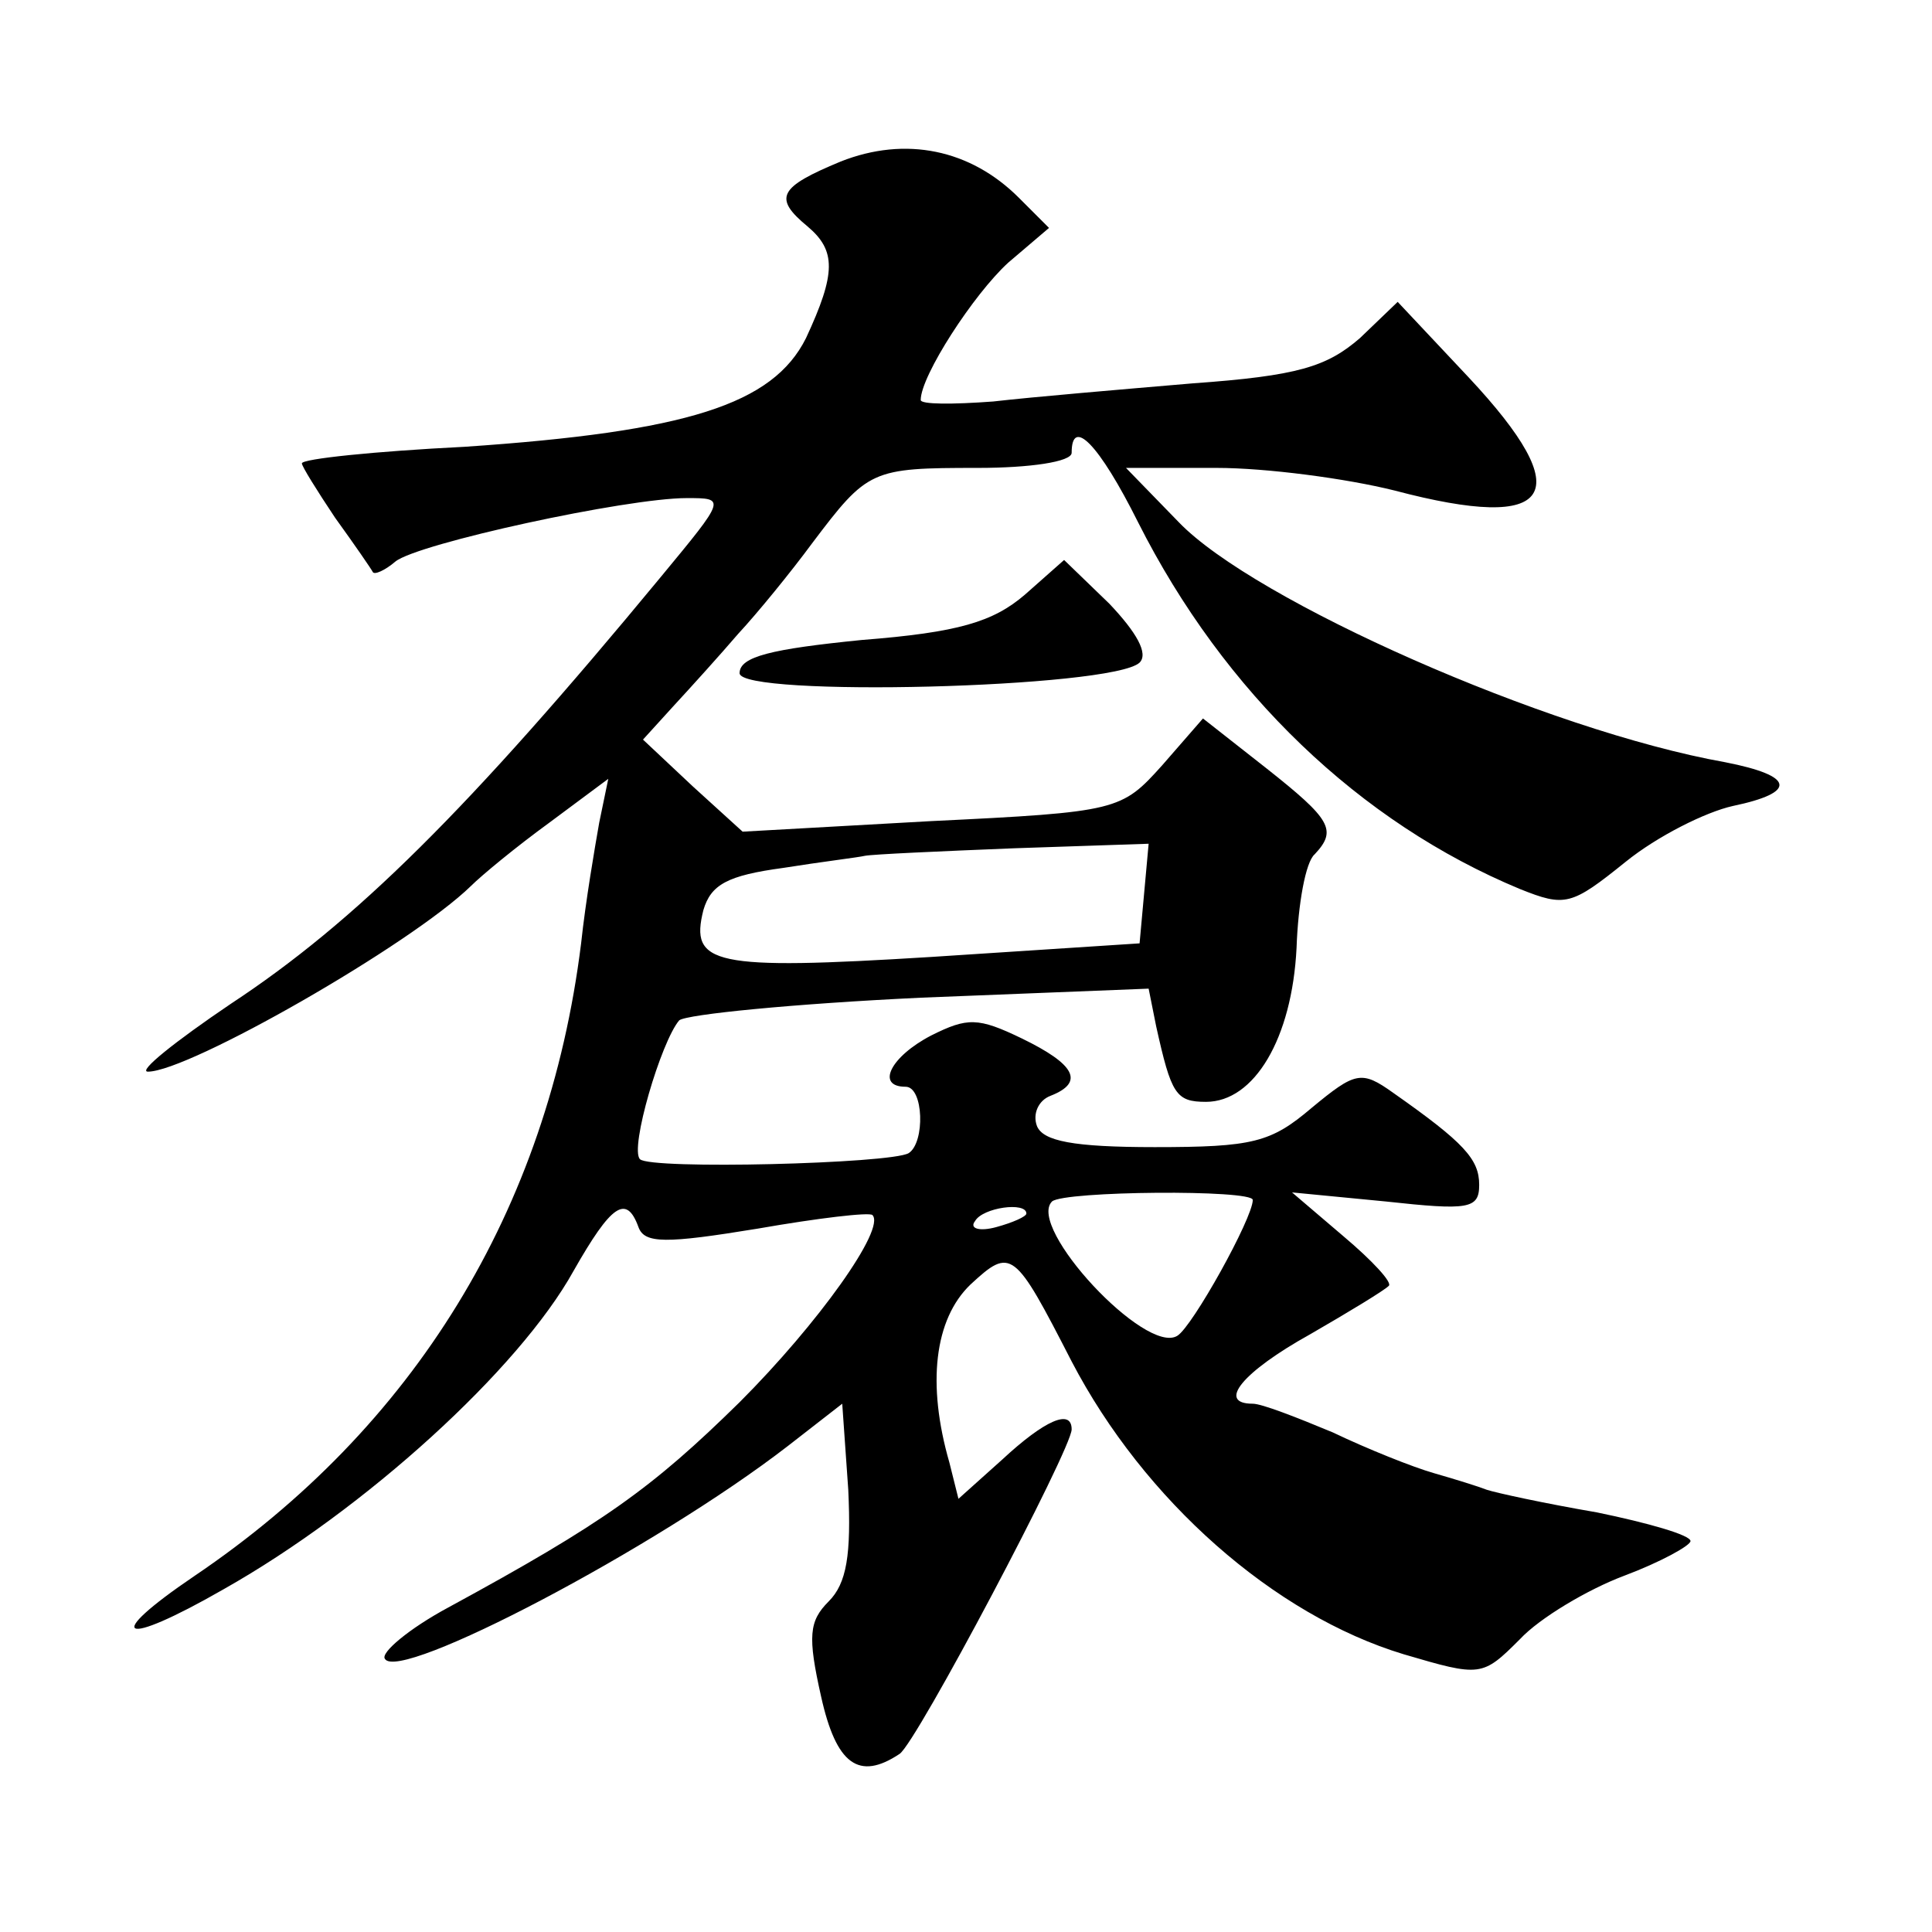 <?xml version="1.0" standalone="no"?>
<!DOCTYPE svg PUBLIC "-//W3C//DTD SVG 20010904//EN"
 "http://www.w3.org/TR/2001/REC-SVG-20010904/DTD/svg10.dtd">
<svg version="1.0" xmlns="http://www.w3.org/2000/svg"
 width="128pt" height="128pt" viewBox="0 0 128 128"
 preserveAspectRatio="xMidYMid meet">
<g transform="translate(0,128) scale(0.1,-0.1)"
fill="#0" stroke="none">
<path d="M557 1173 c-41 -17 -45 -24 -22 -43 19 -16 19 -31 -1 -74 -22 -44 -79
-62 -226 -72 -60 -3 -108 -8 -108 -11 0 -2 10 -18 22 -36 13 -18 24 -34 25 -36
1 -2 8 1 15 7 15 12 153 42 193 42 26 0 26 0 -17 -52 -128 -155 -203 -229 -285
-283 -37 -25 -62 -45 -55 -45 27 0 174 84 214 123 7 7 30 26 52 42 l39 29 -6 -29
c-3 -17 -9 -52 -12 -80 -22 -177 -111 -321 -256 -419 -62 -42 -49 -48 19 -9 94
53 196 146 232 211 25 44 35 51 43 29 4 -11 18 -11 79 -1 40 7 74 11 76 9 9 -9
-36 -72 -88 -124 -58 -57 -90 -80 -193 -136 -26 -14 -45 -30 -42 -34 9 -16 179
73 267 141 l36 28 4 -57 c2 -43 -1 -62 -13 -74 -13 -13 -14 -23 -5 -63 10 -45 25
-56 52 -38 11 7 114 202 114 215 0 14 -18 6 -46 -20 l-29 -26 -6 24 c-15 52 -10
95 14 118 27 25 29 23 67 -51 48 -92 134 -168 220 -194 51 -15 52 -15 77 10 13
14 45 33 69 42 24 9 44 20 44 23 0 4 -28 12 -62 19 -35 6 -67 13 -73 15 -5 2 -21
7 -35 11 -14 4 -44 16 -67 27 -24 10 -47 19 -53 19 -24 0 -7 21 38 46 26 15 49
29 52 32 3 2 -11 17 -30 33 l-34 29 62 -6 c55 -6 62 -5 62 11 0 17 -10 28 -57 61
-21 15 -25 14 -54 -10 -27 -23 -39 -26 -104 -26 -54 0 -74 4 -78 14 -3 8 1 17 9
20 23 9 16 21 -19 38 -29 14 -36 14 -60 2 -27 -14 -37 -34 -17 -34 12 0 13 -37
2 -44 -12 -7 -171 -11 -178 -4 -7 7 14 78 26 92 5 4 76 11 160 15 l151 6 5 -25
c10 -45 13 -50 33 -50 32 0 57 42 60 102 1 29 6 57 12 62 15 16 11 23 -32 57 l-42
33 -27 -31 c-27 -30 -29 -31 -153 -37 l-125 -7 -33 30 -33 31 20 22 c12 13 31 34
43 48 13 14 35 41 49 60 37 49 39 50 110 50 34 0 62 4 62 10 0 24 18 6 44 -46 57
-113 147 -199 253 -243 30 -12 34 -11 70 18 21 17 53 33 71 37 43 9 41 20 -5 29
-118 21 -312 107 -362 159 l-35 36 60 0 c33 0 86 -7 118 -15 106 -28 122 -3 49
75 l-47 50 -25 -24 c-22 -19 -41 -25 -111 -30 -47 -4 -106 -9 -132 -12 -27 -2 -48
-2 -48 1 0 16 35 70 58 91 l27 23 -20 20 c-32 32 -75 41 -118 24z m201 -485 l-3
-33 -138 -9 c-145 -9 -160 -5 -151 31 5 17 16 23 53 28 25 4 50 7 54 8 5 1 49 3
99 5 l89 3 -3 -33z m72 -203 c0 -12 -40 -84 -50 -90 -21 -13 -100 72 -83 89 8 7
133 8 133 1z m-150 -9 c0 -2 -9 -6 -20 -9 -11 -3 -18 -1 -14 4 5 9 34 13 34 5z
M679 886 c-21 -18 -44 -25 -108 -30 -60 -6 -81 -11 -81 -22 0 -16 247 -10 265 7
6 6 -2 20 -20 39 l-30 29 -26 -23z"/>
</g>
</svg>
